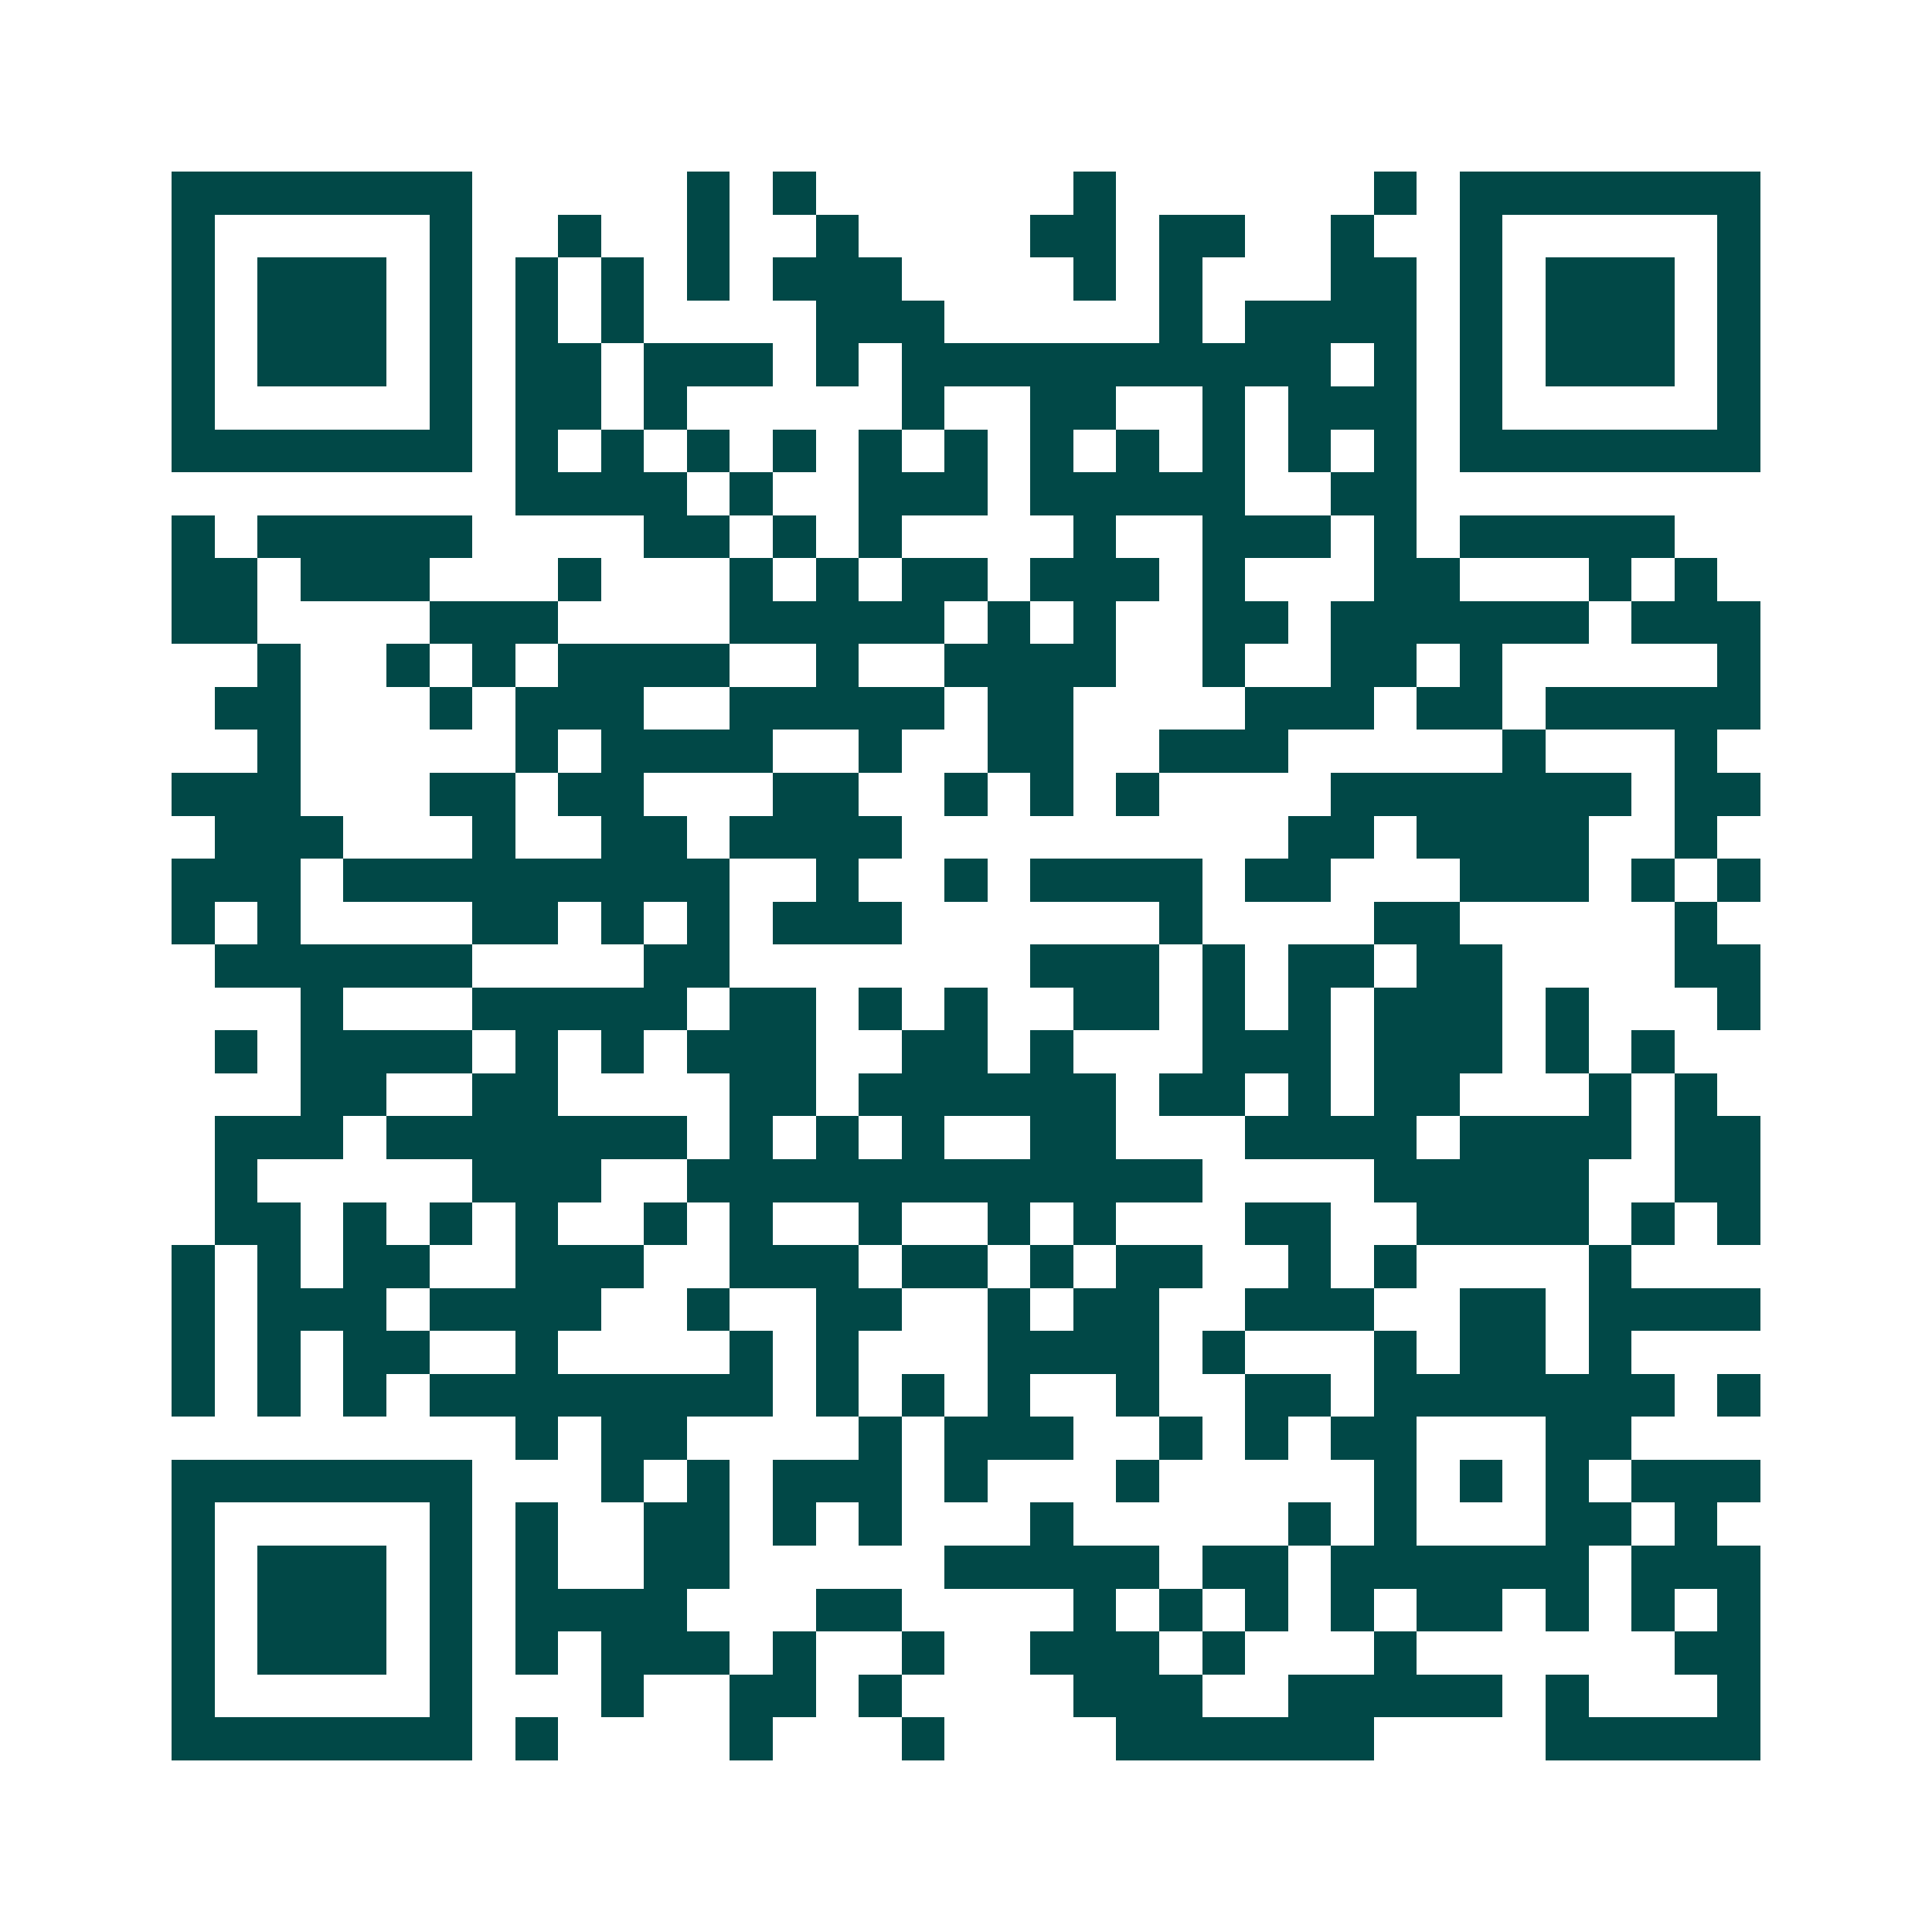 <svg xmlns="http://www.w3.org/2000/svg" width="200" height="200" viewBox="0 0 45 45" shape-rendering="crispEdges"><path fill="#ffffff" d="M0 0h45v45H0z"/><path stroke="#014847" d="M4 4.5h7m5 0h1m1 0h1m6 0h1m6 0h1m1 0h7M4 5.5h1m5 0h1m2 0h1m2 0h1m2 0h1m4 0h2m1 0h2m2 0h1m2 0h1m5 0h1M4 6.5h1m1 0h3m1 0h1m1 0h1m1 0h1m1 0h1m1 0h3m4 0h1m1 0h1m3 0h2m1 0h1m1 0h3m1 0h1M4 7.5h1m1 0h3m1 0h1m1 0h1m1 0h1m4 0h3m5 0h1m1 0h4m1 0h1m1 0h3m1 0h1M4 8.5h1m1 0h3m1 0h1m1 0h2m1 0h3m1 0h1m1 0h10m1 0h1m1 0h1m1 0h3m1 0h1M4 9.5h1m5 0h1m1 0h2m1 0h1m5 0h1m2 0h2m2 0h1m1 0h3m1 0h1m5 0h1M4 10.5h7m1 0h1m1 0h1m1 0h1m1 0h1m1 0h1m1 0h1m1 0h1m1 0h1m1 0h1m1 0h1m1 0h1m1 0h7M12 11.5h4m1 0h1m2 0h3m1 0h5m2 0h2M4 12.5h1m1 0h5m4 0h2m1 0h1m1 0h1m4 0h1m2 0h3m1 0h1m1 0h5M4 13.5h2m1 0h3m3 0h1m3 0h1m1 0h1m1 0h2m1 0h3m1 0h1m3 0h2m3 0h1m1 0h1M4 14.5h2m4 0h3m4 0h5m1 0h1m1 0h1m2 0h2m1 0h6m1 0h3M6 15.5h1m2 0h1m1 0h1m1 0h4m2 0h1m2 0h4m2 0h1m2 0h2m1 0h1m5 0h1M5 16.5h2m3 0h1m1 0h3m2 0h5m1 0h2m4 0h3m1 0h2m1 0h5M6 17.5h1m5 0h1m1 0h4m2 0h1m2 0h2m2 0h3m5 0h1m3 0h1M4 18.5h3m3 0h2m1 0h2m3 0h2m2 0h1m1 0h1m1 0h1m4 0h7m1 0h2M5 19.5h3m3 0h1m2 0h2m1 0h4m9 0h2m1 0h4m2 0h1M4 20.5h3m1 0h9m2 0h1m2 0h1m1 0h4m1 0h2m3 0h3m1 0h1m1 0h1M4 21.5h1m1 0h1m4 0h2m1 0h1m1 0h1m1 0h3m6 0h1m4 0h2m5 0h1M5 22.5h6m4 0h2m7 0h3m1 0h1m1 0h2m1 0h2m4 0h2M7 23.5h1m3 0h5m1 0h2m1 0h1m1 0h1m2 0h2m1 0h1m1 0h1m1 0h3m1 0h1m3 0h1M5 24.5h1m1 0h4m1 0h1m1 0h1m1 0h3m2 0h2m1 0h1m3 0h3m1 0h3m1 0h1m1 0h1M7 25.5h2m2 0h2m4 0h2m1 0h6m1 0h2m1 0h1m1 0h2m3 0h1m1 0h1M5 26.5h3m1 0h7m1 0h1m1 0h1m1 0h1m2 0h2m3 0h4m1 0h4m1 0h2M5 27.5h1m5 0h3m2 0h12m4 0h5m2 0h2M5 28.5h2m1 0h1m1 0h1m1 0h1m2 0h1m1 0h1m2 0h1m2 0h1m1 0h1m3 0h2m2 0h4m1 0h1m1 0h1M4 29.5h1m1 0h1m1 0h2m2 0h3m2 0h3m1 0h2m1 0h1m1 0h2m2 0h1m1 0h1m4 0h1M4 30.5h1m1 0h3m1 0h4m2 0h1m2 0h2m2 0h1m1 0h2m2 0h3m2 0h2m1 0h4M4 31.5h1m1 0h1m1 0h2m2 0h1m4 0h1m1 0h1m3 0h4m1 0h1m3 0h1m1 0h2m1 0h1M4 32.5h1m1 0h1m1 0h1m1 0h8m1 0h1m1 0h1m1 0h1m2 0h1m2 0h2m1 0h7m1 0h1M12 33.5h1m1 0h2m4 0h1m1 0h3m2 0h1m1 0h1m1 0h2m3 0h2M4 34.5h7m3 0h1m1 0h1m1 0h3m1 0h1m3 0h1m5 0h1m1 0h1m1 0h1m1 0h3M4 35.5h1m5 0h1m1 0h1m2 0h2m1 0h1m1 0h1m3 0h1m5 0h1m1 0h1m3 0h2m1 0h1M4 36.5h1m1 0h3m1 0h1m1 0h1m2 0h2m5 0h5m1 0h2m1 0h6m1 0h3M4 37.5h1m1 0h3m1 0h1m1 0h4m3 0h2m4 0h1m1 0h1m1 0h1m1 0h1m1 0h2m1 0h1m1 0h1m1 0h1M4 38.5h1m1 0h3m1 0h1m1 0h1m1 0h3m1 0h1m2 0h1m2 0h3m1 0h1m3 0h1m6 0h2M4 39.5h1m5 0h1m3 0h1m2 0h2m1 0h1m4 0h3m2 0h5m1 0h1m3 0h1M4 40.5h7m1 0h1m4 0h1m3 0h1m4 0h6m4 0h5"/></svg>
